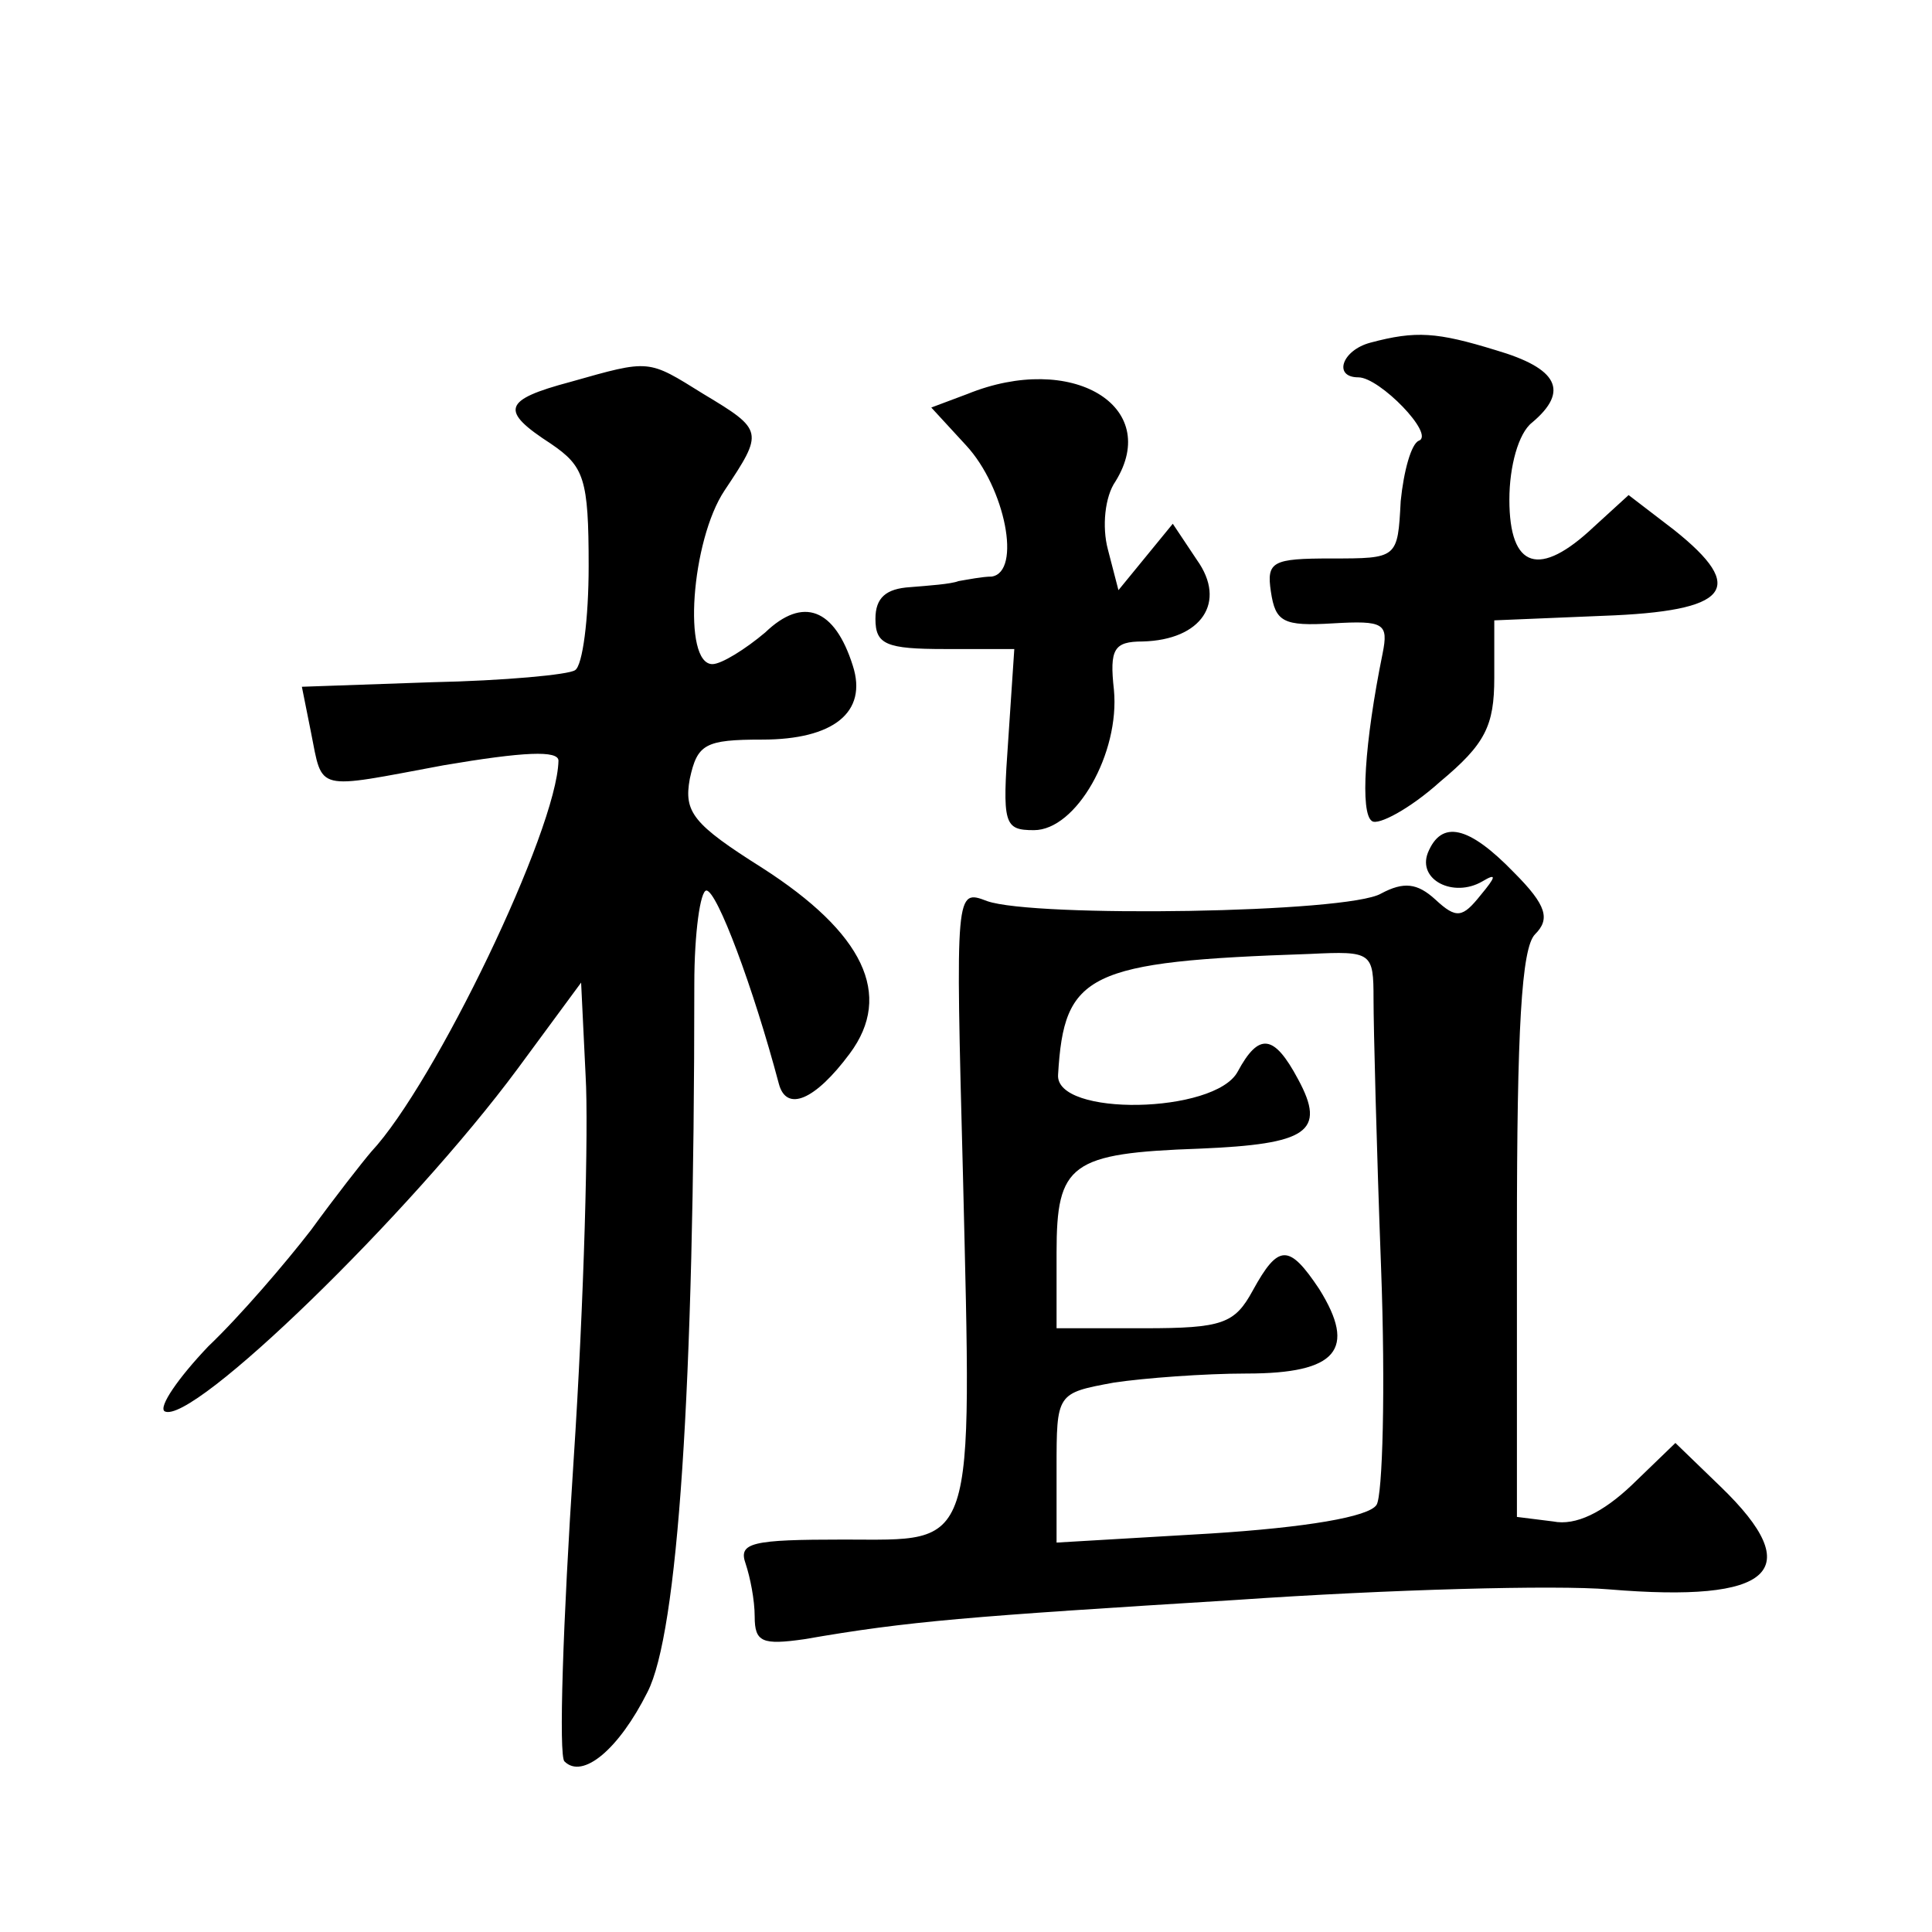 <?xml version="1.0" standalone="no"?>
<!DOCTYPE svg PUBLIC "-//W3C//DTD SVG 20010904//EN"
 "http://www.w3.org/TR/2001/REC-SVG-20010904/DTD/svg10.dtd">
<svg version="1.0" xmlns="http://www.w3.org/2000/svg"
 width="128pt" height="128pt" viewBox="0 0 128 128"
 preserveAspectRatio="xMidYMid meet">
<g transform="translate(0,128) scale(0.1,-0.1)"
fill="#0" stroke="none">
<path d="M908 1053 c-19 -5 -25 -23 -8 -23 14 0 51 -38 40 -42 -5 -2 -10 -20 -12
-40 -2 -38 -2 -38 -46 -38 -39 0 -43 -2 -40 -22 3 -20 8 -23 41 -21 34 2 37 0 33
-20 -12 -59 -15 -106 -7 -111 4 -3 25 8 45 26 30 25 36 37 36 69 l0 38 72 3 c84
3 96 18 47 57 l-30 23 -23 -21 c-36 -34 -56 -28 -56 18 0 22 6 44 15 51 25 21 17
36 -24 48 -39 12 -53 13 -83 5z M378 1027 c-45 -12 -47 -19 -13 -41 22 -15 25 -23
25 -81 0 -35 -4 -66 -9 -69 -4 -3 -47 -7 -95 -8 l-86 -3 6 -30 c8 -40 2 -38 88
-22 53 9 76 10 76 3 -1 -46 -82 -214 -124 -259 -6 -7 -24 -30 -40 -52 -17 -22 -47
-57 -68 -77 -20 -21 -33 -40 -29 -43 18 -10 163 131 234 227 l42 57 3 -62 c2 -34
-1 -149 -8 -255 -7 -106 -10 -196 -6 -199 12 -12 36 8 55 46 20 39 31 199 31 469
0 34 4 62 8 62 7 0 31 -64 48 -128 5 -19 24 -11 47 20 29 39 9 80 -58 123 -46 29
-52 37 -48 59 5 23 10 26 48 26 47 0 70 18 60 49 -12 38 -33 46 -58 22 -13 -11
-29 -21 -35 -21 -20 0 -14 82 8 115 26 39 26 40 -14 64 -37 23 -35 23 -88 8z M641
1019 l-24 -9 23 -25 c26 -28 37 -84 17 -87 -6 0 -16 -2 -22 -3 -5 -2 -20 -3 -32
-4 -16 -1 -23 -7 -23 -21 0 -17 7 -20 46 -20 l46 0 -4 -60 c-4 -56 -3 -60 17 -60
28 0 57 51 53 93 -3 27 0 32 19 32 39 1 56 26 36 54 l-16 24 -18 -22 -18 -22 -7
27 c-4 15 -2 35 5 45 31 50 -29 86 -98 58z M946 715 c-7 -18 17 -30 36 -19 10 6
9 3 -1 -9 -12 -15 -16 -16 -30 -3 -12 11 -21 12 -36 4 -22 -13 -230 -16 -261 -5
-21 8 -21 8 -16 -182 6 -252 9 -241 -79 -241 -61 0 -70 -2 -65 -16 3 -9 6 -24 6
-35 0 -17 5 -19 33 -15 69 12 108 15 286 26 101 7 212 10 247 7 108 -9 132 12 74
68 l-30 29 -29 -28 c-19 -18 -37 -27 -52 -24 l-24 3 0 187 c0 136 3 190 12 199
10 10 8 19 -14 41 -30 31 -48 35 -57 13z m-36 -97 c0 -18 2 -98 5 -178 3 -80 1
-151 -3 -157 -5 -8 -47 -15 -110 -19 l-102 -6 0 49 c0 50 0 50 38 57 20 3 60 6
88 6 60 0 73 16 48 56 -20 30 -27 30 -44 -1 -12 -22 -20 -25 -72 -25 l-58 0 0 50
c0 59 9 66 95 69 71 3 84 11 65 46 -16 30 -26 31 -40 5 -15 -28 -121 -30 -119 -2
4 67 19 75 167 80 41 2 42 1 42 -30z"/>
</g>
</svg>
